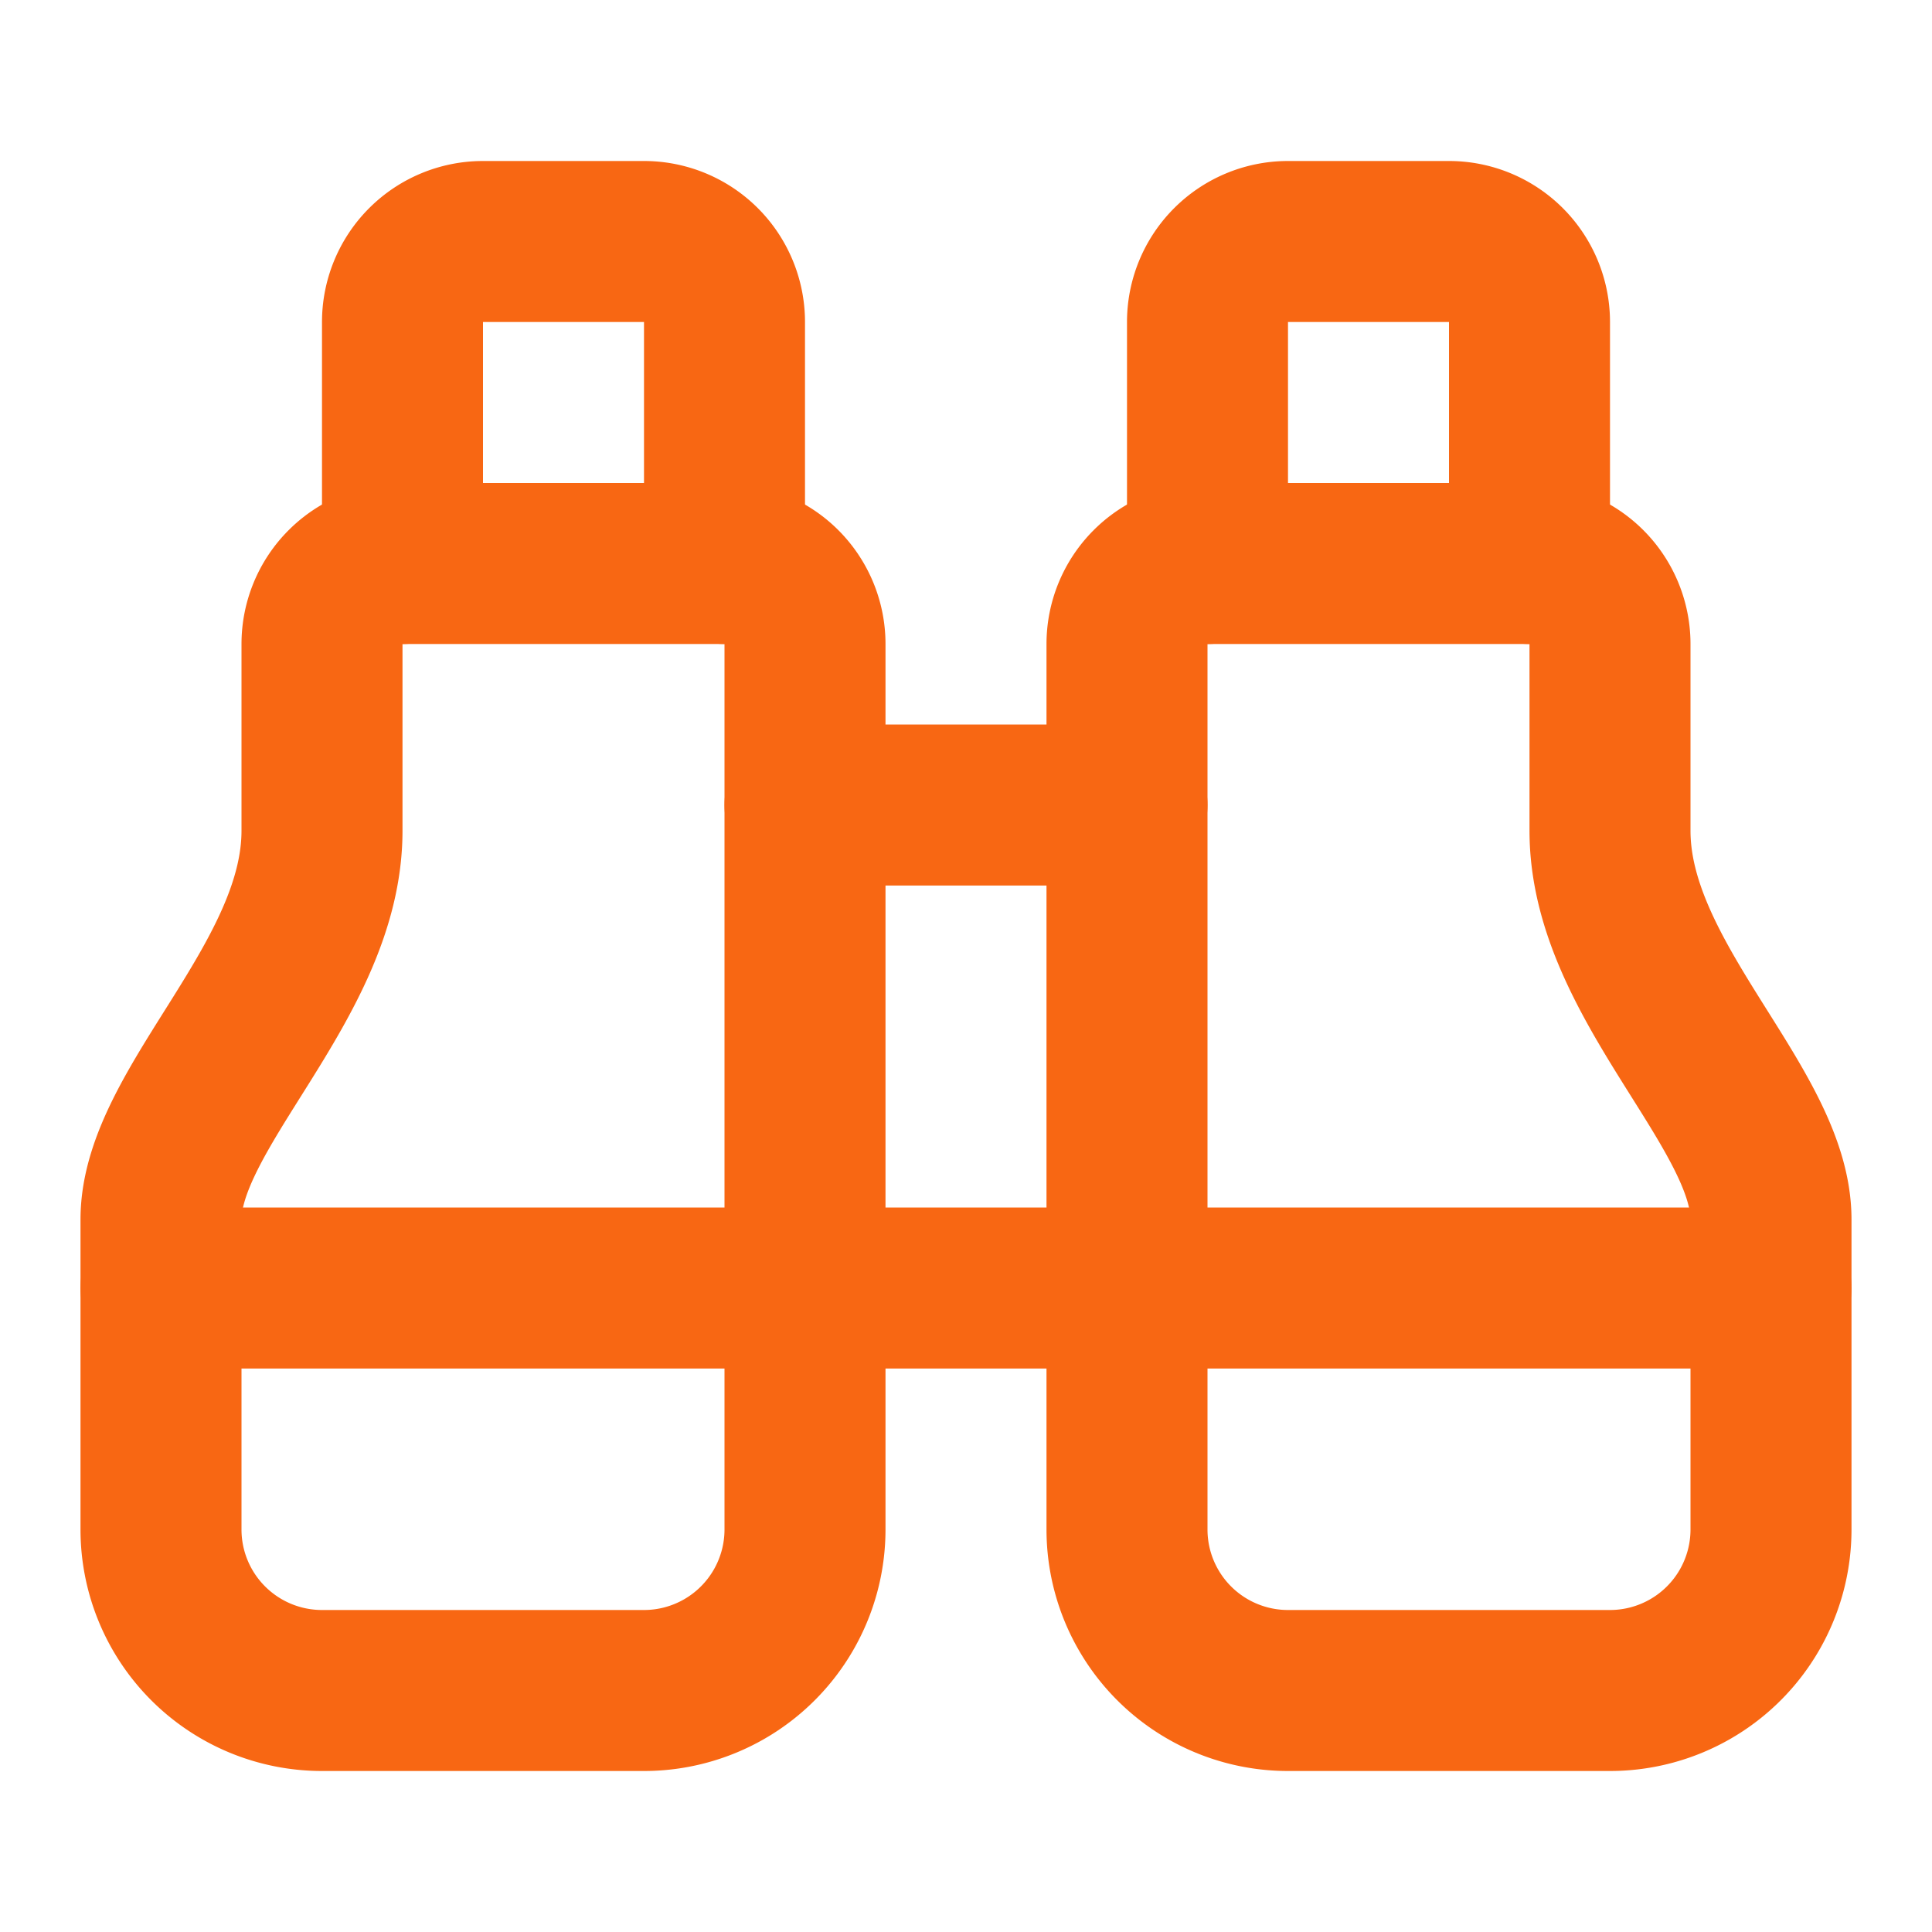 <svg class="lucide lucide-binoculars" stroke-linejoin="round" stroke-linecap="round" stroke-width="2" stroke="#F86713" fill="none" viewBox="0 0 24 24" height="24" width="24" xmlns="http://www.w3.org/2000/svg"><path d="M10 10h4"></path><path d="M19 7V4a1 1 0 0 0-1-1h-2a1 1 0 0 0-1 1v3"></path><path d="M20 21a2 2 0 0 0 2-2v-3.851c0-1.39-2-2.962-2-4.829V8a1 1 0 0 0-1-1h-4a1 1 0 0 0-1 1v11a2 2 0 0 0 2 2z"></path><path d="M 22 16 L 2 16"></path><path d="M4 21a2 2 0 0 1-2-2v-3.851c0-1.39 2-2.962 2-4.829V8a1 1 0 0 1 1-1h4a1 1 0 0 1 1 1v11a2 2 0 0 1-2 2z"></path><path d="M9 7V4a1 1 0 0 0-1-1H6a1 1 0 0 0-1 1v3"></path></svg>
